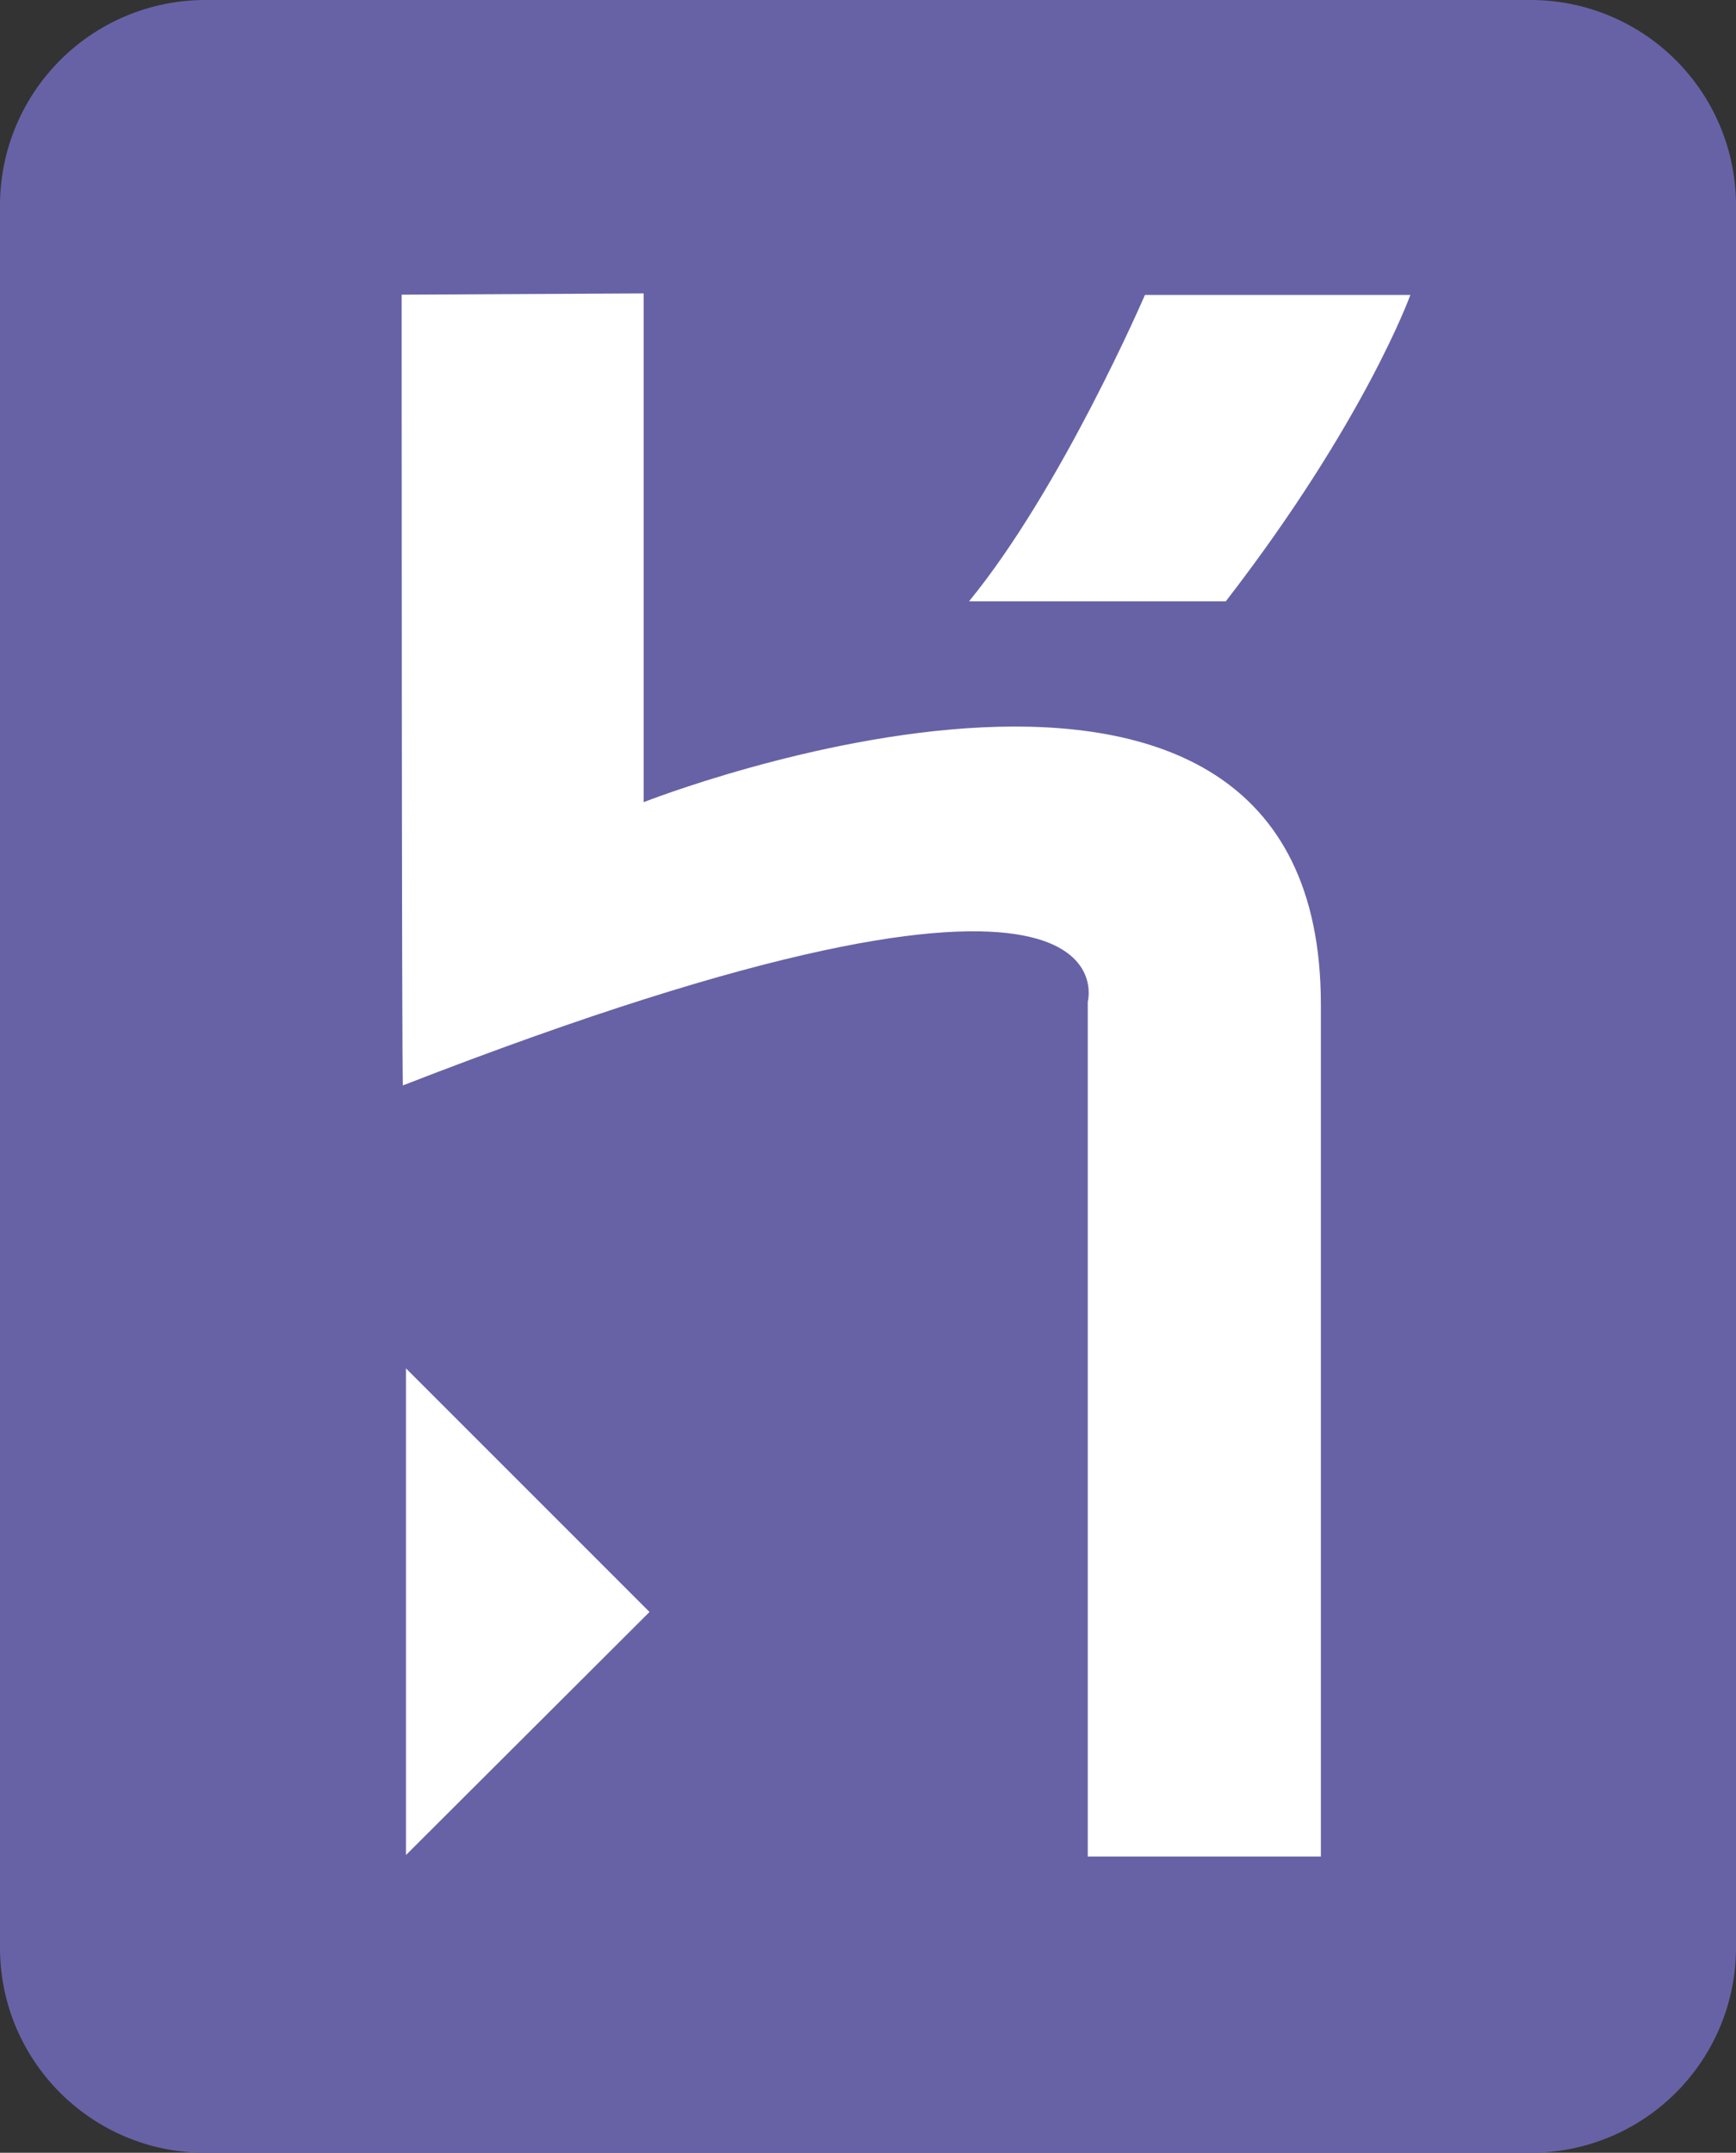 <svg xmlns="http://www.w3.org/2000/svg" xml:space="preserve" version="1.1" viewBox="0 0 6.829 8.467"><rect x="0" y="0" width="6.829" height="8.467" fill="#333333" stroke="none"/><path d="M.807 0A.808.808 0 0 0 0 .808V7.66c0 .446.361.807.807.807h5.214a.807.807 0 0 0 .808-.807V.808A.808.808 0 0 0 6.021 0H.807z" fill="#6762a6" fill-opacity="1" display="inline"/><path d="M4.279 7.302V3.94s.219-.805-2.694.329c-.005.014-.005-3.11-.005-3.11l.952-.005v2.001s2.664-1.05 2.664.796v3.351h-.917zm.543-4.937h-1.01c.364-.444.692-1.205.692-1.205h1.044s-.178.496-.726 1.205zM1.597 7.296V5.382l.958.958z" fill="#fff" display="inline"/></svg>